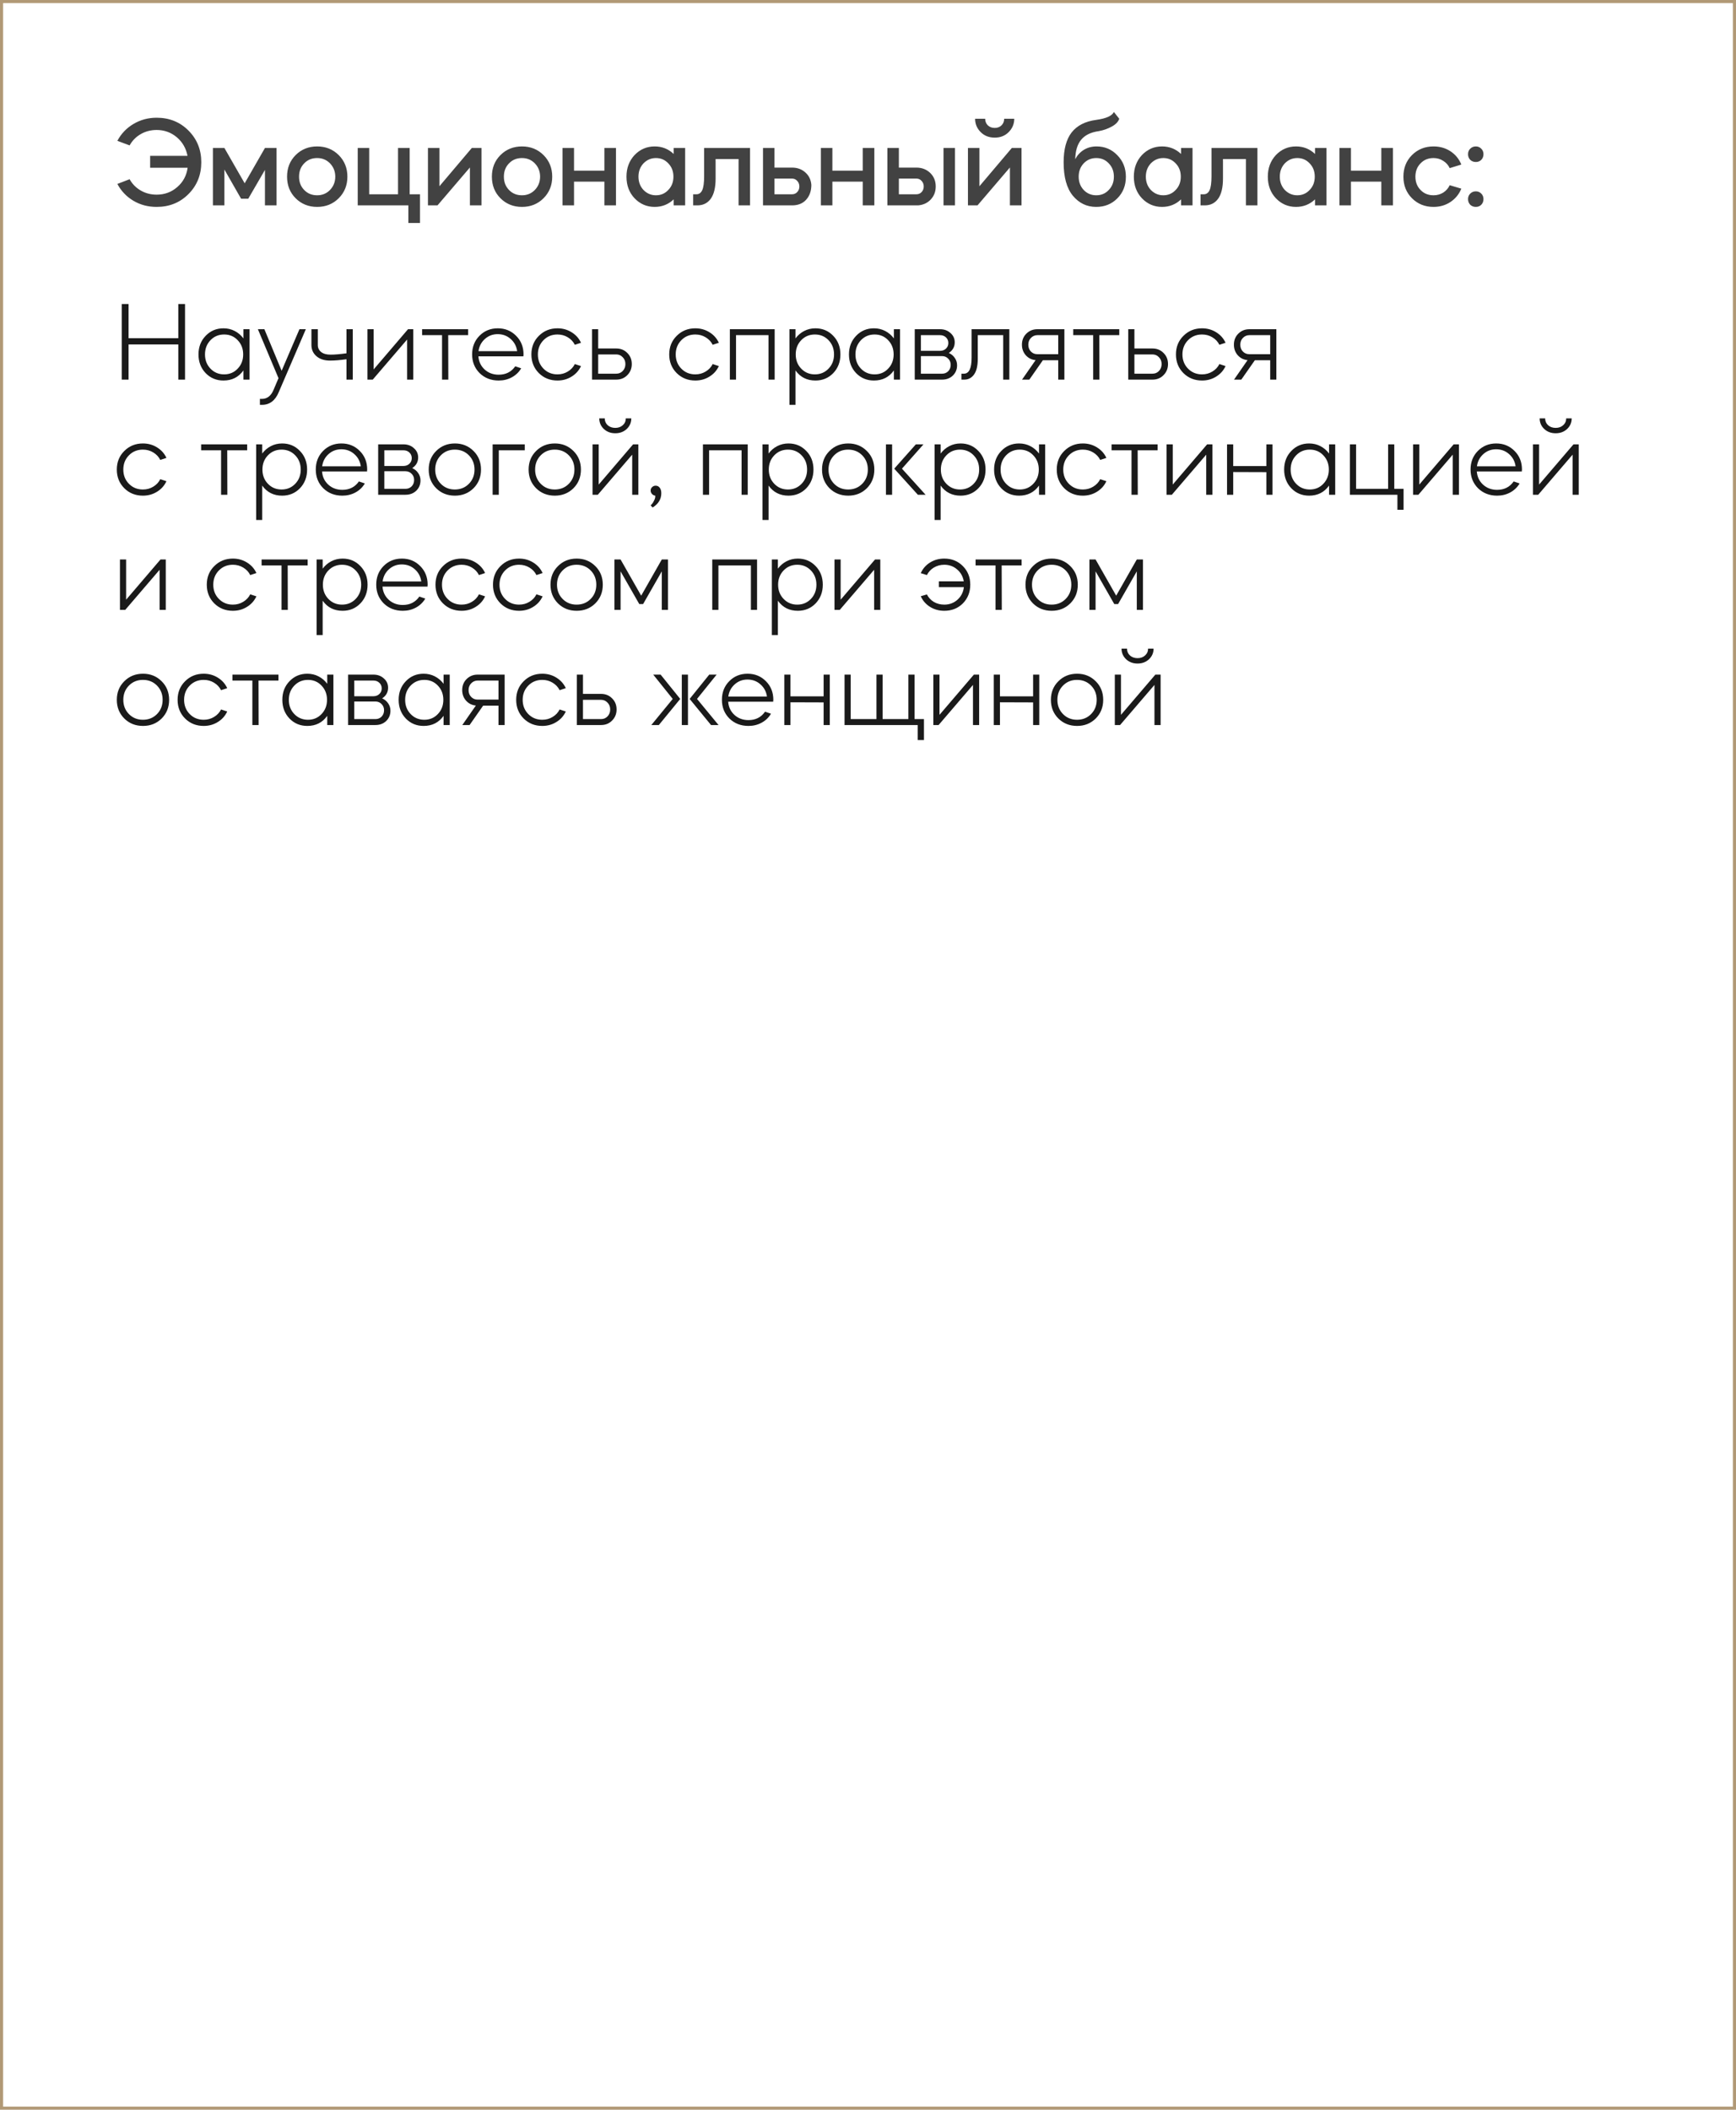 <?xml version="1.0" encoding="UTF-8"?> <svg xmlns="http://www.w3.org/2000/svg" width="558" height="678" viewBox="0 0 558 678" fill="none"><rect x="0.5" y="0.5" width="557" height="677" stroke="#B19976"></rect><path d="M37.722 59.112L41.658 57.595C42.533 59.153 43.735 60.369 45.266 61.244C46.797 62.119 48.491 62.556 50.35 62.556C52.892 62.556 55.092 61.75 56.951 60.137C58.837 58.524 59.958 56.447 60.313 53.905H48.259V50.092H60.272C59.807 47.659 58.659 45.664 56.828 44.106C54.969 42.548 52.81 41.769 50.35 41.769C48.491 41.769 46.797 42.206 45.266 43.081C43.735 43.956 42.533 45.172 41.658 46.73L37.722 45.254C38.952 42.958 40.674 41.154 42.888 39.842C45.129 38.503 47.617 37.833 50.35 37.833C54.423 37.833 57.826 39.2 60.559 41.933C63.32 44.694 64.7 48.097 64.7 52.142C64.7 56.215 63.32 59.631 60.559 62.392C57.826 65.125 54.423 66.492 50.35 66.492C47.589 66.492 45.102 65.836 42.888 64.524C40.674 63.212 38.952 61.408 37.722 59.112ZM72.126 54.479V66H68.436V47.55H72.126L78.645 58.907L85.164 47.55H88.895V66H85.164V54.602L79.793 63.868H77.497L72.126 54.479ZM95.017 63.704C93.186 61.873 92.27 59.563 92.27 56.775C92.27 53.987 93.186 51.677 95.017 49.846C96.876 47.987 99.186 47.058 101.946 47.058C104.707 47.058 107.017 47.987 108.875 49.846C110.734 51.705 111.663 54.014 111.663 56.775C111.663 59.536 110.734 61.845 108.875 63.704C107.017 65.563 104.707 66.492 101.946 66.492C99.186 66.492 96.876 65.563 95.017 63.704ZM97.764 52.511C96.671 53.632 96.124 55.053 96.124 56.775C96.124 58.497 96.671 59.918 97.764 61.039C98.858 62.187 100.252 62.761 101.946 62.761C103.586 62.761 104.967 62.187 106.087 61.039C107.208 59.864 107.768 58.442 107.768 56.775C107.768 55.108 107.208 53.686 106.087 52.511C104.967 51.363 103.586 50.789 101.946 50.789C100.252 50.789 98.858 51.363 97.764 52.511ZM114.982 66V47.55H118.672V62.433H127.938V47.55H131.669V62.433H134.99V71.658H131.259V66H114.982ZM151.043 53.823L140.629 66H137.554V47.55H141.244V59.85L151.658 47.55H154.774V66H151.043V53.823ZM160.853 63.704C159.021 61.873 158.106 59.563 158.106 56.775C158.106 53.987 159.021 51.677 160.853 49.846C162.711 47.987 165.021 47.058 167.782 47.058C170.542 47.058 172.852 47.987 174.711 49.846C176.569 51.705 177.499 54.014 177.499 56.775C177.499 59.536 176.569 61.845 174.711 63.704C172.852 65.563 170.542 66.492 167.782 66.492C165.021 66.492 162.711 65.563 160.853 63.704ZM163.6 52.511C162.506 53.632 161.96 55.053 161.96 56.775C161.96 58.497 162.506 59.918 163.6 61.039C164.693 62.187 166.087 62.761 167.782 62.761C169.422 62.761 170.802 62.187 171.923 61.039C173.043 59.864 173.604 58.442 173.604 56.775C173.604 55.108 173.043 53.686 171.923 52.511C170.802 51.363 169.422 50.789 167.782 50.789C166.087 50.789 164.693 51.363 163.6 52.511ZM184.507 58.374V66H180.817V47.55H184.507V54.848H194.265V47.55H197.996V66H194.265V58.374H184.507ZM210.43 47.058C212.808 47.058 214.844 47.864 216.539 49.477V47.55H220.229V66H216.539V64.073C214.844 65.686 212.808 66.492 210.43 66.492C207.888 66.492 205.728 65.563 203.952 63.704C202.23 61.873 201.369 59.563 201.369 56.775C201.369 54.014 202.23 51.705 203.952 49.846C205.728 47.987 207.888 47.058 210.43 47.058ZM214.817 52.511C213.751 51.363 212.425 50.789 210.84 50.789C209.282 50.789 207.942 51.363 206.822 52.511C205.756 53.659 205.223 55.08 205.223 56.775C205.223 58.47 205.756 59.891 206.822 61.039C207.942 62.187 209.282 62.761 210.84 62.761C212.425 62.761 213.751 62.187 214.817 61.039C215.91 59.918 216.457 58.497 216.457 56.775C216.457 55.053 215.91 53.632 214.817 52.511ZM224.155 66H222.802V62.433H223.868C224.688 62.433 225.303 61.996 225.713 61.121C226.123 60.246 226.328 58.743 226.328 56.611V47.55H241.088V66H237.398V51.117H230.018V57.39C230.018 60.26 229.498 62.419 228.46 63.868C227.421 65.289 225.986 66 224.155 66ZM254.6 66H245.252V47.55H248.942V53.864H254.6C256.294 53.864 257.716 54.383 258.864 55.422C260.012 56.433 260.654 57.759 260.791 59.399C260.791 61.367 260.23 62.966 259.11 64.196C258.016 65.399 256.513 66 254.6 66ZM248.942 57.39V62.433H254.6C255.256 62.433 255.802 62.201 256.24 61.736C256.704 61.244 256.937 60.643 256.937 59.932C256.937 59.221 256.704 58.62 256.24 58.128C255.802 57.636 255.256 57.39 254.6 57.39H248.942ZM267.55 58.374V66H263.86V47.55H267.55V54.848H277.308V47.55H281.039V66H277.308V58.374H267.55ZM294.579 66H285.231V47.55H288.921V53.864H294.579C296.329 53.864 297.805 54.438 299.007 55.586C300.183 56.734 300.77 58.183 300.77 59.932C300.77 61.572 300.237 62.966 299.171 64.114C298.105 65.235 296.752 65.863 295.112 66H294.579ZM306.961 66H303.271V47.55H306.961V66ZM294.579 57.39H288.921V62.433H294.579C295.235 62.433 295.782 62.201 296.219 61.736C296.684 61.244 296.916 60.643 296.916 59.932C296.916 59.221 296.684 58.62 296.219 58.128C295.782 57.636 295.235 57.39 294.579 57.39ZM311.127 66V47.55H314.817V59.85L325.231 47.55H328.347V66H324.616V53.823L314.202 66H311.127ZM313.423 38.161H316.662C316.662 39.008 316.949 39.719 317.523 40.293C318.124 40.84 318.862 41.113 319.737 41.113C320.612 41.113 321.336 40.84 321.91 40.293C322.484 39.719 322.771 39.008 322.771 38.161H326.01C326.01 39.828 325.409 41.263 324.206 42.466C323.031 43.641 321.541 44.229 319.737 44.229C317.906 44.229 316.402 43.641 315.227 42.466C314.024 41.263 313.423 39.828 313.423 38.161ZM341.881 52.183C341.881 47.974 342.742 44.762 344.464 42.548C346.214 40.334 348.838 38.995 352.336 38.53C355.534 38.093 357.434 37.245 358.035 35.988L359.757 38.161C359.457 39.118 358.664 39.951 357.379 40.662C356.095 41.373 354.701 41.865 353.197 42.138C350.628 42.493 348.728 43.423 347.498 44.926C346.296 46.402 345.667 48.479 345.612 51.158C346.268 49.901 347.184 48.903 348.359 48.165C349.562 47.427 350.929 47.058 352.459 47.058C355.111 47.058 357.338 48.001 359.142 49.887C360.974 51.746 361.889 54.055 361.889 56.816C361.889 59.604 360.974 61.914 359.142 63.745C357.338 65.576 355.07 66.492 352.336 66.492C349.33 66.492 346.829 65.289 344.833 62.884C342.865 60.479 341.881 56.912 341.881 52.183ZM348.318 52.511C347.252 53.659 346.719 55.08 346.719 56.775C346.719 58.47 347.252 59.891 348.318 61.039C349.412 62.187 350.765 62.761 352.377 62.761C353.99 62.761 355.329 62.187 356.395 61.039C357.489 59.918 358.035 58.497 358.035 56.775C358.035 55.053 357.489 53.632 356.395 52.511C355.329 51.363 353.99 50.789 352.377 50.789C350.765 50.789 349.412 51.363 348.318 52.511ZM373.512 47.058C375.89 47.058 377.926 47.864 379.621 49.477V47.55H383.311V66H379.621V64.073C377.926 65.686 375.89 66.492 373.512 66.492C370.97 66.492 368.811 65.563 367.034 63.704C365.312 61.873 364.451 59.563 364.451 56.775C364.451 54.014 365.312 51.705 367.034 49.846C368.811 47.987 370.97 47.058 373.512 47.058ZM377.899 52.511C376.833 51.363 375.507 50.789 373.922 50.789C372.364 50.789 371.025 51.363 369.904 52.511C368.838 53.659 368.305 55.08 368.305 56.775C368.305 58.47 368.838 59.891 369.904 61.039C371.025 62.187 372.364 62.761 373.922 62.761C375.507 62.761 376.833 62.187 377.899 61.039C378.992 59.918 379.539 58.497 379.539 56.775C379.539 55.053 378.992 53.632 377.899 52.511ZM387.237 66H385.884V62.433H386.95C387.77 62.433 388.385 61.996 388.795 61.121C389.205 60.246 389.41 58.743 389.41 56.611V47.55H404.17V66H400.48V51.117H393.1V57.39C393.1 60.26 392.581 62.419 391.542 63.868C390.503 65.289 389.068 66 387.237 66ZM416.575 47.058C418.953 47.058 420.989 47.864 422.684 49.477V47.55H426.374V66H422.684V64.073C420.989 65.686 418.953 66.492 416.575 66.492C414.033 66.492 411.873 65.563 410.097 63.704C408.375 61.873 407.514 59.563 407.514 56.775C407.514 54.014 408.375 51.705 410.097 49.846C411.873 47.987 414.033 47.058 416.575 47.058ZM420.962 52.511C419.896 51.363 418.57 50.789 416.985 50.789C415.427 50.789 414.087 51.363 412.967 52.511C411.901 53.659 411.368 55.08 411.368 56.775C411.368 58.47 411.901 59.891 412.967 61.039C414.087 62.187 415.427 62.761 416.985 62.761C418.57 62.761 419.896 62.187 420.962 61.039C422.055 59.918 422.602 58.497 422.602 56.775C422.602 55.053 422.055 53.632 420.962 52.511ZM434.236 58.374V66H430.546V47.55H434.236V54.848H443.994V47.55H447.725V66H443.994V58.374H434.236ZM469.711 52.88L465.98 54.028C465.515 53.044 464.818 52.265 463.889 51.691C462.96 51.09 461.921 50.789 460.773 50.789C459.078 50.789 457.684 51.363 456.591 52.511C455.498 53.632 454.951 55.053 454.951 56.775C454.951 58.497 455.498 59.918 456.591 61.039C457.684 62.187 459.078 62.761 460.773 62.761C461.921 62.761 462.96 62.474 463.889 61.9C464.818 61.299 465.515 60.506 465.98 59.522L469.711 60.629C468.973 62.433 467.798 63.868 466.185 64.934C464.6 65.973 462.796 66.492 460.773 66.492C458.012 66.492 455.703 65.563 453.844 63.704C452.013 61.873 451.097 59.563 451.097 56.775C451.097 53.987 452.013 51.677 453.844 49.846C455.703 47.987 458.012 47.058 460.773 47.058C462.823 47.058 464.641 47.577 466.226 48.616C467.811 49.655 468.973 51.076 469.711 52.88ZM472.566 65.795C472.101 65.303 471.869 64.702 471.869 63.991C471.869 63.28 472.101 62.693 472.566 62.228C473.058 61.736 473.659 61.49 474.37 61.49C475.08 61.49 475.668 61.736 476.133 62.228C476.597 62.693 476.83 63.28 476.83 63.991C476.83 64.702 476.597 65.303 476.133 65.795C475.668 66.26 475.08 66.492 474.37 66.492C473.659 66.492 473.058 66.26 472.566 65.795ZM472.566 51.363C472.101 50.871 471.869 50.27 471.869 49.559C471.869 48.848 472.101 48.261 472.566 47.796C473.058 47.304 473.659 47.058 474.37 47.058C475.08 47.058 475.668 47.304 476.133 47.796C476.597 48.261 476.83 48.848 476.83 49.559C476.83 50.27 476.597 50.871 476.133 51.363C475.668 51.828 475.08 52.06 474.37 52.06C473.659 52.06 473.058 51.828 472.566 51.363Z" fill="#424242"></path><path d="M39.132 122V97.7H41.328V108.68H57.312V97.7H59.472V122H57.312V110.696H41.328V122H39.132ZM66.105 119.912C64.569 118.304 63.801 116.3 63.801 113.9C63.801 111.5 64.569 109.508 66.105 107.924C67.641 106.316 69.549 105.512 71.829 105.512C73.149 105.512 74.361 105.8 75.465 106.376C76.569 106.952 77.493 107.744 78.237 108.752V105.8H80.217V122H78.237V119.048C76.701 121.208 74.565 122.288 71.829 122.288C69.549 122.288 67.641 121.496 66.105 119.912ZM76.401 109.328C75.249 108.104 73.797 107.492 72.045 107.492C70.293 107.492 68.829 108.104 67.653 109.328C66.477 110.552 65.889 112.076 65.889 113.9C65.889 115.724 66.477 117.248 67.653 118.472C68.829 119.696 70.293 120.308 72.045 120.308C73.797 120.308 75.249 119.696 76.401 118.472C77.577 117.248 78.165 115.724 78.165 113.9C78.165 112.076 77.577 110.552 76.401 109.328ZM89.517 121.532L82.893 105.8H84.981L90.525 119.156L96.249 105.8H98.301L89.625 125.96C88.497 128.72 86.685 130.1 84.189 130.1H83.541V128.192H84.189C85.869 128.192 87.117 127.22 87.933 125.276L89.517 121.532ZM100.103 110.876V105.8H102.155V110.876C102.155 111.788 102.503 112.532 103.199 113.108C103.919 113.684 104.927 113.972 106.223 113.972C107.591 113.972 109.307 113.828 111.371 113.54V105.8H113.387V122H111.371V115.448C109.307 115.736 107.543 115.88 106.079 115.88C104.255 115.88 102.803 115.412 101.723 114.476C100.643 113.54 100.103 112.34 100.103 110.876ZM130.86 109.112L119.808 122H118.116V105.8H120.096V118.724L131.148 105.8H132.84V122H130.86V109.112ZM135.677 105.8H150.473V107.708H144.065L144.101 122H142.085V107.708H135.677V105.8ZM154.168 119.912C152.56 118.304 151.756 116.3 151.756 113.9C151.756 111.5 152.536 109.508 154.096 107.924C155.68 106.316 157.648 105.512 160 105.512C162.352 105.512 164.32 106.316 165.904 107.924C167.488 109.508 168.28 111.5 168.28 113.9C168.28 113.972 168.268 114.08 168.244 114.224C168.244 114.344 168.244 114.44 168.244 114.512H153.772C153.892 116.216 154.564 117.632 155.788 118.76C157.012 119.864 158.512 120.416 160.288 120.416C162.592 120.416 164.368 119.516 165.616 117.716L167.524 118.364C166.804 119.588 165.808 120.548 164.536 121.244C163.264 121.94 161.848 122.288 160.288 122.288C157.84 122.288 155.8 121.496 154.168 119.912ZM153.808 112.856H166.228C166.012 111.272 165.316 109.964 164.14 108.932C162.988 107.9 161.596 107.384 159.964 107.384C158.38 107.384 157.012 107.9 155.86 108.932C154.708 109.964 154.024 111.272 153.808 112.856ZM179.189 122.288C176.813 122.288 174.821 121.496 173.213 119.912C171.605 118.304 170.801 116.3 170.801 113.9C170.801 111.5 171.605 109.508 173.213 107.924C174.821 106.316 176.813 105.512 179.189 105.512C180.869 105.512 182.381 105.932 183.725 106.772C185.093 107.612 186.101 108.74 186.749 110.156L184.769 110.804C184.265 109.796 183.509 108.992 182.501 108.392C181.517 107.792 180.413 107.492 179.189 107.492C177.389 107.492 175.889 108.104 174.689 109.328C173.489 110.552 172.889 112.076 172.889 113.9C172.889 115.724 173.489 117.248 174.689 118.472C175.889 119.696 177.389 120.308 179.189 120.308C180.413 120.308 181.517 120.008 182.501 119.408C183.509 118.808 184.265 118.004 184.769 116.996L186.749 117.644C186.101 119.06 185.093 120.188 183.725 121.028C182.381 121.868 180.869 122.288 179.189 122.288ZM190.293 122V105.8H192.273V111.992H198.069C199.509 111.992 200.697 112.472 201.633 113.432C202.593 114.368 203.073 115.556 203.073 116.996C203.073 118.412 202.593 119.6 201.633 120.56C200.697 121.52 199.509 122 198.069 122H190.293ZM192.273 120.092H198.069C198.909 120.092 199.605 119.804 200.157 119.228C200.733 118.628 201.021 117.884 201.021 116.996C201.021 116.108 200.733 115.376 200.157 114.8C199.605 114.2 198.909 113.9 198.069 113.9H192.273V120.092ZM223.496 122.288C221.12 122.288 219.128 121.496 217.52 119.912C215.912 118.304 215.108 116.3 215.108 113.9C215.108 111.5 215.912 109.508 217.52 107.924C219.128 106.316 221.12 105.512 223.496 105.512C225.176 105.512 226.688 105.932 228.032 106.772C229.4 107.612 230.408 108.74 231.056 110.156L229.076 110.804C228.572 109.796 227.816 108.992 226.808 108.392C225.824 107.792 224.72 107.492 223.496 107.492C221.696 107.492 220.196 108.104 218.996 109.328C217.796 110.552 217.196 112.076 217.196 113.9C217.196 115.724 217.796 117.248 218.996 118.472C220.196 119.696 221.696 120.308 223.496 120.308C224.72 120.308 225.824 120.008 226.808 119.408C227.816 118.808 228.572 118.004 229.076 116.996L231.056 117.644C230.408 119.06 229.4 120.188 228.032 121.028C226.688 121.868 225.176 122.288 223.496 122.288ZM234.6 122V105.8H249V122H247.02V107.708H236.58V122H234.6ZM253.752 130.1V105.8H255.696V108.752C256.44 107.744 257.364 106.952 258.468 106.376C259.572 105.8 260.784 105.512 262.104 105.512C264.384 105.512 266.292 106.316 267.828 107.924C269.364 109.508 270.132 111.5 270.132 113.9C270.132 116.3 269.364 118.304 267.828 119.912C266.292 121.496 264.384 122.288 262.104 122.288C259.368 122.288 257.232 121.208 255.696 119.048V130.1H253.752ZM266.316 109.328C265.14 108.104 263.676 107.492 261.924 107.492C260.172 107.492 258.708 108.104 257.532 109.328C256.356 110.552 255.768 112.076 255.768 113.9C255.768 115.724 256.356 117.248 257.532 118.472C258.708 119.696 260.172 120.308 261.924 120.308C263.676 120.308 265.14 119.696 266.316 118.472C267.492 117.248 268.08 115.724 268.08 113.9C268.08 112.076 267.492 110.552 266.316 109.328ZM275.184 119.912C273.648 118.304 272.88 116.3 272.88 113.9C272.88 111.5 273.648 109.508 275.184 107.924C276.72 106.316 278.628 105.512 280.908 105.512C282.228 105.512 283.44 105.8 284.544 106.376C285.648 106.952 286.572 107.744 287.316 108.752V105.8H289.296V122H287.316V119.048C285.78 121.208 283.644 122.288 280.908 122.288C278.628 122.288 276.72 121.496 275.184 119.912ZM285.48 109.328C284.328 108.104 282.876 107.492 281.124 107.492C279.372 107.492 277.908 108.104 276.732 109.328C275.556 110.552 274.968 112.076 274.968 113.9C274.968 115.724 275.556 117.248 276.732 118.472C277.908 119.696 279.372 120.308 281.124 120.308C282.876 120.308 284.328 119.696 285.48 118.472C286.656 117.248 287.244 115.724 287.244 113.9C287.244 112.076 286.656 110.552 285.48 109.328ZM294.024 105.8H302.16C303.504 105.8 304.62 106.208 305.508 107.024C306.42 107.816 306.876 108.812 306.876 110.012C306.876 111.452 306.24 112.592 304.968 113.432C305.784 113.792 306.432 114.332 306.912 115.052C307.392 115.748 307.632 116.528 307.632 117.392C307.632 118.712 307.176 119.816 306.264 120.704C305.352 121.568 304.2 122 302.808 122H294.024V105.8ZM302.808 114.44H296.004V120.092H302.808C303.6 120.092 304.26 119.828 304.788 119.3C305.316 118.748 305.58 118.064 305.58 117.248C305.58 116.456 305.316 115.796 304.788 115.268C304.26 114.716 303.6 114.44 302.808 114.44ZM296.004 112.748H302.16C302.928 112.748 303.564 112.508 304.068 112.028C304.572 111.548 304.824 110.948 304.824 110.228C304.824 109.508 304.572 108.908 304.068 108.428C303.564 107.948 302.928 107.708 302.16 107.708H296.004V112.748ZM309.023 122V120.092H309.815C311.471 120.092 312.299 118.388 312.299 114.98V105.8H324.431V122H322.451V107.708H314.279V115.34C314.279 117.572 313.883 119.24 313.091 120.344C312.299 121.448 311.255 122 309.959 122H309.023ZM328.478 110.768C328.478 109.352 328.946 108.176 329.882 107.24C330.842 106.28 332.03 105.8 333.446 105.8H342.122V122H340.142V115.772H335.21L330.854 122H328.514L332.87 115.736C331.598 115.616 330.542 115.088 329.702 114.152C328.886 113.216 328.478 112.088 328.478 110.768ZM333.446 107.708C332.63 107.708 331.934 108.008 331.358 108.608C330.806 109.184 330.53 109.904 330.53 110.768C330.53 111.656 330.806 112.388 331.358 112.964C331.91 113.54 332.606 113.828 333.446 113.828H340.142V107.708H333.446ZM344.966 105.8H359.762V107.708H353.354L353.39 122H351.374V107.708H344.966V105.8ZM362.65 122V105.8H364.63V111.992H370.426C371.866 111.992 373.054 112.472 373.99 113.432C374.95 114.368 375.43 115.556 375.43 116.996C375.43 118.412 374.95 119.6 373.99 120.56C373.054 121.52 371.866 122 370.426 122H362.65ZM364.63 120.092H370.426C371.266 120.092 371.962 119.804 372.514 119.228C373.09 118.628 373.378 117.884 373.378 116.996C373.378 116.108 373.09 115.376 372.514 114.8C371.962 114.2 371.266 113.9 370.426 113.9H364.63V120.092ZM386.369 122.288C383.993 122.288 382.001 121.496 380.393 119.912C378.785 118.304 377.981 116.3 377.981 113.9C377.981 111.5 378.785 109.508 380.393 107.924C382.001 106.316 383.993 105.512 386.369 105.512C388.049 105.512 389.561 105.932 390.905 106.772C392.273 107.612 393.281 108.74 393.929 110.156L391.949 110.804C391.445 109.796 390.689 108.992 389.681 108.392C388.697 107.792 387.593 107.492 386.369 107.492C384.569 107.492 383.069 108.104 381.869 109.328C380.669 110.552 380.069 112.076 380.069 113.9C380.069 115.724 380.669 117.248 381.869 118.472C383.069 119.696 384.569 120.308 386.369 120.308C387.593 120.308 388.697 120.008 389.681 119.408C390.689 118.808 391.445 118.004 391.949 116.996L393.929 117.644C393.281 119.06 392.273 120.188 390.905 121.028C389.561 121.868 388.049 122.288 386.369 122.288ZM396.613 110.768C396.613 109.352 397.081 108.176 398.017 107.24C398.977 106.28 400.165 105.8 401.581 105.8H410.257V122H408.277V115.772H403.345L398.989 122H396.649L401.005 115.736C399.733 115.616 398.677 115.088 397.837 114.152C397.021 113.216 396.613 112.088 396.613 110.768ZM401.581 107.708C400.765 107.708 400.069 108.008 399.493 108.608C398.941 109.184 398.665 109.904 398.665 110.768C398.665 111.656 398.941 112.388 399.493 112.964C400.045 113.54 400.741 113.828 401.581 113.828H408.277V107.708H401.581ZM45.936 159.288C43.56 159.288 41.568 158.496 39.96 156.912C38.352 155.304 37.548 153.3 37.548 150.9C37.548 148.5 38.352 146.508 39.96 144.924C41.568 143.316 43.56 142.512 45.936 142.512C47.616 142.512 49.128 142.932 50.472 143.772C51.84 144.612 52.848 145.74 53.496 147.156L51.516 147.804C51.012 146.796 50.256 145.992 49.248 145.392C48.264 144.792 47.16 144.492 45.936 144.492C44.136 144.492 42.636 145.104 41.436 146.328C40.236 147.552 39.636 149.076 39.636 150.9C39.636 152.724 40.236 154.248 41.436 155.472C42.636 156.696 44.136 157.308 45.936 157.308C47.16 157.308 48.264 157.008 49.248 156.408C50.256 155.808 51.012 155.004 51.516 153.996L53.496 154.644C52.848 156.06 51.84 157.188 50.472 158.028C49.128 158.868 47.616 159.288 45.936 159.288ZM64.651 142.8H79.448V144.708H73.04L73.076 159H71.059V144.708H64.651V142.8ZM82.335 167.1V142.8H84.279V145.752C85.023 144.744 85.947 143.952 87.051 143.376C88.155 142.8 89.367 142.512 90.687 142.512C92.967 142.512 94.875 143.316 96.411 144.924C97.947 146.508 98.715 148.5 98.715 150.9C98.715 153.3 97.947 155.304 96.411 156.912C94.875 158.496 92.967 159.288 90.687 159.288C87.951 159.288 85.815 158.208 84.279 156.048V167.1H82.335ZM94.899 146.328C93.723 145.104 92.259 144.492 90.507 144.492C88.755 144.492 87.291 145.104 86.115 146.328C84.939 147.552 84.351 149.076 84.351 150.9C84.351 152.724 84.939 154.248 86.115 155.472C87.291 156.696 88.755 157.308 90.507 157.308C92.259 157.308 93.723 156.696 94.899 155.472C96.075 154.248 96.663 152.724 96.663 150.9C96.663 149.076 96.075 147.552 94.899 146.328ZM103.911 156.912C102.303 155.304 101.499 153.3 101.499 150.9C101.499 148.5 102.279 146.508 103.839 144.924C105.423 143.316 107.391 142.512 109.743 142.512C112.095 142.512 114.063 143.316 115.647 144.924C117.231 146.508 118.023 148.5 118.023 150.9C118.023 150.972 118.011 151.08 117.987 151.224C117.987 151.344 117.987 151.44 117.987 151.512H103.515C103.635 153.216 104.307 154.632 105.531 155.76C106.755 156.864 108.255 157.416 110.031 157.416C112.335 157.416 114.111 156.516 115.359 154.716L117.267 155.364C116.547 156.588 115.551 157.548 114.279 158.244C113.007 158.94 111.591 159.288 110.031 159.288C107.583 159.288 105.543 158.496 103.911 156.912ZM103.551 149.856H115.971C115.755 148.272 115.059 146.964 113.883 145.932C112.731 144.9 111.339 144.384 109.707 144.384C108.123 144.384 106.755 144.9 105.603 145.932C104.451 146.964 103.767 148.272 103.551 149.856ZM121.553 142.8H129.689C131.033 142.8 132.149 143.208 133.037 144.024C133.949 144.816 134.405 145.812 134.405 147.012C134.405 148.452 133.769 149.592 132.497 150.432C133.313 150.792 133.961 151.332 134.441 152.052C134.921 152.748 135.161 153.528 135.161 154.392C135.161 155.712 134.705 156.816 133.793 157.704C132.881 158.568 131.729 159 130.337 159H121.553V142.8ZM130.337 151.44H123.533V157.092H130.337C131.129 157.092 131.789 156.828 132.317 156.3C132.845 155.748 133.109 155.064 133.109 154.248C133.109 153.456 132.845 152.796 132.317 152.268C131.789 151.716 131.129 151.44 130.337 151.44ZM123.533 149.748H129.689C130.457 149.748 131.093 149.508 131.597 149.028C132.101 148.548 132.353 147.948 132.353 147.228C132.353 146.508 132.101 145.908 131.597 145.428C131.093 144.948 130.457 144.708 129.689 144.708H123.533V149.748ZM146.222 142.512C148.598 142.512 150.59 143.316 152.198 144.924C153.806 146.508 154.61 148.5 154.61 150.9C154.61 153.3 153.806 155.304 152.198 156.912C150.59 158.496 148.598 159.288 146.222 159.288C143.822 159.288 141.818 158.496 140.21 156.912C138.602 155.304 137.798 153.3 137.798 150.9C137.798 148.5 138.602 146.508 140.21 144.924C141.818 143.316 143.822 142.512 146.222 142.512ZM141.686 146.328C140.486 147.552 139.886 149.076 139.886 150.9C139.886 152.724 140.486 154.248 141.686 155.472C142.886 156.696 144.386 157.308 146.186 157.308C148.01 157.308 149.522 156.696 150.722 155.472C151.922 154.248 152.522 152.724 152.522 150.9C152.522 149.076 151.922 147.552 150.722 146.328C149.522 145.104 148.01 144.492 146.186 144.492C144.386 144.492 142.886 145.104 141.686 146.328ZM160.325 159H158.345V142.8H168.677V144.708H160.325V159ZM178.338 142.512C180.714 142.512 182.706 143.316 184.314 144.924C185.922 146.508 186.726 148.5 186.726 150.9C186.726 153.3 185.922 155.304 184.314 156.912C182.706 158.496 180.714 159.288 178.338 159.288C175.938 159.288 173.934 158.496 172.326 156.912C170.718 155.304 169.914 153.3 169.914 150.9C169.914 148.5 170.718 146.508 172.326 144.924C173.934 143.316 175.938 142.512 178.338 142.512ZM173.802 146.328C172.602 147.552 172.002 149.076 172.002 150.9C172.002 152.724 172.602 154.248 173.802 155.472C175.002 156.696 176.502 157.308 178.302 157.308C180.126 157.308 181.638 156.696 182.838 155.472C184.038 154.248 184.638 152.724 184.638 150.9C184.638 149.076 184.038 147.552 182.838 146.328C181.638 145.104 180.126 144.492 178.302 144.492C176.502 144.492 175.002 145.104 173.802 146.328ZM203.205 146.112L192.153 159H190.461V142.8H192.441V155.724L203.493 142.8H205.185V159H203.205V146.112ZM192.621 134.448H194.385C194.385 135.336 194.697 136.068 195.321 136.644C195.969 137.22 196.785 137.508 197.769 137.508C198.753 137.508 199.557 137.22 200.181 136.644C200.829 136.068 201.153 135.336 201.153 134.448H202.917C202.917 135.792 202.425 136.932 201.441 137.868C200.457 138.78 199.233 139.236 197.769 139.236C196.305 139.236 195.081 138.78 194.097 137.868C193.113 136.932 192.621 135.792 192.621 134.448ZM209.785 163.104L209.137 162.42C209.257 162.3 209.401 162.144 209.569 161.952C209.761 161.76 209.989 161.388 210.253 160.836C210.541 160.284 210.661 159.768 210.613 159.288C210.205 159.24 209.857 159.06 209.569 158.748C209.281 158.436 209.137 158.064 209.137 157.632C209.137 157.2 209.293 156.84 209.605 156.552C209.917 156.24 210.301 156.084 210.757 156.084C211.285 156.084 211.717 156.3 212.053 156.732C212.389 157.164 212.557 157.752 212.557 158.496C212.557 160.392 211.645 161.916 209.821 163.068L209.785 163.104ZM225.943 159V142.8H240.343V159H238.363V144.708H227.923V159H225.943ZM245.095 167.1V142.8H247.039V145.752C247.783 144.744 248.707 143.952 249.811 143.376C250.915 142.8 252.127 142.512 253.447 142.512C255.727 142.512 257.635 143.316 259.171 144.924C260.707 146.508 261.475 148.5 261.475 150.9C261.475 153.3 260.707 155.304 259.171 156.912C257.635 158.496 255.727 159.288 253.447 159.288C250.711 159.288 248.575 158.208 247.039 156.048V167.1H245.095ZM257.659 146.328C256.483 145.104 255.019 144.492 253.267 144.492C251.515 144.492 250.051 145.104 248.875 146.328C247.699 147.552 247.111 149.076 247.111 150.9C247.111 152.724 247.699 154.248 248.875 155.472C250.051 156.696 251.515 157.308 253.267 157.308C255.019 157.308 256.483 156.696 257.659 155.472C258.835 154.248 259.423 152.724 259.423 150.9C259.423 149.076 258.835 147.552 257.659 146.328ZM272.647 142.512C275.023 142.512 277.015 143.316 278.623 144.924C280.231 146.508 281.035 148.5 281.035 150.9C281.035 153.3 280.231 155.304 278.623 156.912C277.015 158.496 275.023 159.288 272.647 159.288C270.247 159.288 268.243 158.496 266.635 156.912C265.027 155.304 264.223 153.3 264.223 150.9C264.223 148.5 265.027 146.508 266.635 144.924C268.243 143.316 270.247 142.512 272.647 142.512ZM268.111 146.328C266.911 147.552 266.311 149.076 266.311 150.9C266.311 152.724 266.911 154.248 268.111 155.472C269.311 156.696 270.811 157.308 272.611 157.308C274.435 157.308 275.947 156.696 277.147 155.472C278.347 154.248 278.947 152.724 278.947 150.9C278.947 149.076 278.347 147.552 277.147 146.328C275.947 145.104 274.435 144.492 272.611 144.492C270.811 144.492 269.311 145.104 268.111 146.328ZM295.029 159L287.433 150.612L294.381 142.8H296.829L289.917 150.612L297.513 159H295.029ZM286.749 159H284.769V142.8H286.749V159ZM300.405 167.1V142.8H302.349V145.752C303.093 144.744 304.017 143.952 305.121 143.376C306.225 142.8 307.437 142.512 308.757 142.512C311.037 142.512 312.945 143.316 314.481 144.924C316.017 146.508 316.785 148.5 316.785 150.9C316.785 153.3 316.017 155.304 314.481 156.912C312.945 158.496 311.037 159.288 308.757 159.288C306.021 159.288 303.885 158.208 302.349 156.048V167.1H300.405ZM312.969 146.328C311.793 145.104 310.329 144.492 308.577 144.492C306.825 144.492 305.361 145.104 304.185 146.328C303.009 147.552 302.421 149.076 302.421 150.9C302.421 152.724 303.009 154.248 304.185 155.472C305.361 156.696 306.825 157.308 308.577 157.308C310.329 157.308 311.793 156.696 312.969 155.472C314.145 154.248 314.733 152.724 314.733 150.9C314.733 149.076 314.145 147.552 312.969 146.328ZM321.837 156.912C320.301 155.304 319.533 153.3 319.533 150.9C319.533 148.5 320.301 146.508 321.837 144.924C323.373 143.316 325.281 142.512 327.561 142.512C328.881 142.512 330.093 142.8 331.197 143.376C332.301 143.952 333.225 144.744 333.969 145.752V142.8H335.949V159H333.969V156.048C332.433 158.208 330.297 159.288 327.561 159.288C325.281 159.288 323.373 158.496 321.837 156.912ZM332.133 146.328C330.981 145.104 329.529 144.492 327.777 144.492C326.025 144.492 324.561 145.104 323.385 146.328C322.209 147.552 321.621 149.076 321.621 150.9C321.621 152.724 322.209 154.248 323.385 155.472C324.561 156.696 326.025 157.308 327.777 157.308C329.529 157.308 330.981 156.696 332.133 155.472C333.309 154.248 333.897 152.724 333.897 150.9C333.897 149.076 333.309 147.552 332.133 146.328ZM348.058 159.288C345.682 159.288 343.69 158.496 342.082 156.912C340.474 155.304 339.67 153.3 339.67 150.9C339.67 148.5 340.474 146.508 342.082 144.924C343.69 143.316 345.682 142.512 348.058 142.512C349.738 142.512 351.25 142.932 352.594 143.772C353.962 144.612 354.97 145.74 355.618 147.156L353.638 147.804C353.134 146.796 352.378 145.992 351.37 145.392C350.386 144.792 349.282 144.492 348.058 144.492C346.258 144.492 344.758 145.104 343.558 146.328C342.358 147.552 341.758 149.076 341.758 150.9C341.758 152.724 342.358 154.248 343.558 155.472C344.758 156.696 346.258 157.308 348.058 157.308C349.282 157.308 350.386 157.008 351.37 156.408C352.378 155.808 353.134 155.004 353.638 153.996L355.618 154.644C354.97 156.06 353.962 157.188 352.594 158.028C351.25 158.868 349.738 159.288 348.058 159.288ZM357.289 142.8H372.085V144.708H365.677L365.713 159H363.697V144.708H357.289V142.8ZM387.717 146.112L376.665 159H374.973V142.8H376.953V155.724L388.005 142.8H389.697V159H387.717V146.112ZM396.386 159H394.406V142.8H396.386V149.784H407.042V142.8H409.022V159H407.042V151.728L396.386 151.692V159ZM415.065 156.912C413.529 155.304 412.761 153.3 412.761 150.9C412.761 148.5 413.529 146.508 415.065 144.924C416.601 143.316 418.509 142.512 420.789 142.512C422.109 142.512 423.321 142.8 424.425 143.376C425.529 143.952 426.453 144.744 427.197 145.752V142.8H429.177V159H427.197V156.048C425.661 158.208 423.525 159.288 420.789 159.288C418.509 159.288 416.601 158.496 415.065 156.912ZM425.361 146.328C424.209 145.104 422.757 144.492 421.005 144.492C419.253 144.492 417.789 145.104 416.613 146.328C415.437 147.552 414.849 149.076 414.849 150.9C414.849 152.724 415.437 154.248 416.613 155.472C417.789 156.696 419.253 157.308 421.005 157.308C422.757 157.308 424.209 156.696 425.361 155.472C426.537 154.248 427.125 152.724 427.125 150.9C427.125 149.076 426.537 147.552 425.361 146.328ZM433.905 142.8H435.885V157.092H446.181V142.8H448.161V157.092H451.149V163.824H449.169V159H433.905V142.8ZM466.961 146.112L455.909 159H454.217V142.8H456.197V155.724L467.249 142.8H468.941V159H466.961V146.112ZM475.09 156.912C473.482 155.304 472.678 153.3 472.678 150.9C472.678 148.5 473.458 146.508 475.018 144.924C476.602 143.316 478.57 142.512 480.922 142.512C483.274 142.512 485.242 143.316 486.826 144.924C488.41 146.508 489.202 148.5 489.202 150.9C489.202 150.972 489.19 151.08 489.166 151.224C489.166 151.344 489.166 151.44 489.166 151.512H474.694C474.814 153.216 475.486 154.632 476.71 155.76C477.934 156.864 479.434 157.416 481.21 157.416C483.514 157.416 485.29 156.516 486.538 154.716L488.446 155.364C487.726 156.588 486.73 157.548 485.458 158.244C484.186 158.94 482.77 159.288 481.21 159.288C478.762 159.288 476.722 158.496 475.09 156.912ZM474.73 149.856H487.15C486.934 148.272 486.238 146.964 485.062 145.932C483.91 144.9 482.518 144.384 480.886 144.384C479.302 144.384 477.934 144.9 476.782 145.932C475.63 146.964 474.946 148.272 474.73 149.856ZM505.475 146.112L494.423 159H492.731V142.8H494.711V155.724L505.763 142.8H507.455V159H505.475V146.112ZM494.891 134.448H496.655C496.655 135.336 496.967 136.068 497.591 136.644C498.239 137.22 499.055 137.508 500.039 137.508C501.023 137.508 501.827 137.22 502.451 136.644C503.099 136.068 503.423 135.336 503.423 134.448H505.187C505.187 135.792 504.695 136.932 503.711 137.868C502.727 138.78 501.503 139.236 500.039 139.236C498.575 139.236 497.351 138.78 496.367 137.868C495.383 136.932 494.891 135.792 494.891 134.448ZM51.3 183.112L40.248 196H38.556V179.8H40.536V192.724L51.588 179.8H53.28V196H51.3V183.112ZM74.853 196.288C72.477 196.288 70.485 195.496 68.877 193.912C67.269 192.304 66.465 190.3 66.465 187.9C66.465 185.5 67.269 183.508 68.877 181.924C70.485 180.316 72.477 179.512 74.853 179.512C76.533 179.512 78.045 179.932 79.389 180.772C80.757 181.612 81.765 182.74 82.413 184.156L80.433 184.804C79.929 183.796 79.173 182.992 78.165 182.392C77.181 181.792 76.077 181.492 74.853 181.492C73.053 181.492 71.553 182.104 70.353 183.328C69.153 184.552 68.553 186.076 68.553 187.9C68.553 189.724 69.153 191.248 70.353 192.472C71.553 193.696 73.053 194.308 74.853 194.308C76.077 194.308 77.181 194.008 78.165 193.408C79.173 192.808 79.929 192.004 80.433 190.996L82.413 191.644C81.765 193.06 80.757 194.188 79.389 195.028C78.045 195.868 76.533 196.288 74.853 196.288ZM84.085 179.8H98.88V181.708H92.472L92.508 196H90.493V181.708H84.085V179.8ZM101.768 204.1V179.8H103.712V182.752C104.456 181.744 105.38 180.952 106.484 180.376C107.588 179.8 108.8 179.512 110.12 179.512C112.4 179.512 114.308 180.316 115.844 181.924C117.38 183.508 118.148 185.5 118.148 187.9C118.148 190.3 117.38 192.304 115.844 193.912C114.308 195.496 112.4 196.288 110.12 196.288C107.384 196.288 105.248 195.208 103.712 193.048V204.1H101.768ZM114.332 183.328C113.156 182.104 111.692 181.492 109.94 181.492C108.188 181.492 106.724 182.104 105.548 183.328C104.372 184.552 103.784 186.076 103.784 187.9C103.784 189.724 104.372 191.248 105.548 192.472C106.724 193.696 108.188 194.308 109.94 194.308C111.692 194.308 113.156 193.696 114.332 192.472C115.508 191.248 116.096 189.724 116.096 187.9C116.096 186.076 115.508 184.552 114.332 183.328ZM123.344 193.912C121.736 192.304 120.932 190.3 120.932 187.9C120.932 185.5 121.712 183.508 123.272 181.924C124.856 180.316 126.824 179.512 129.176 179.512C131.528 179.512 133.496 180.316 135.08 181.924C136.664 183.508 137.456 185.5 137.456 187.9C137.456 187.972 137.444 188.08 137.42 188.224C137.42 188.344 137.42 188.44 137.42 188.512H122.948C123.068 190.216 123.74 191.632 124.964 192.76C126.188 193.864 127.688 194.416 129.464 194.416C131.768 194.416 133.544 193.516 134.792 191.716L136.7 192.364C135.98 193.588 134.984 194.548 133.712 195.244C132.44 195.94 131.024 196.288 129.464 196.288C127.016 196.288 124.976 195.496 123.344 193.912ZM122.984 186.856H135.404C135.188 185.272 134.492 183.964 133.316 182.932C132.164 181.9 130.772 181.384 129.14 181.384C127.556 181.384 126.188 181.9 125.036 182.932C123.884 183.964 123.2 185.272 122.984 186.856ZM148.366 196.288C145.99 196.288 143.998 195.496 142.39 193.912C140.782 192.304 139.978 190.3 139.978 187.9C139.978 185.5 140.782 183.508 142.39 181.924C143.998 180.316 145.99 179.512 148.366 179.512C150.046 179.512 151.558 179.932 152.902 180.772C154.27 181.612 155.278 182.74 155.926 184.156L153.946 184.804C153.442 183.796 152.686 182.992 151.678 182.392C150.694 181.792 149.59 181.492 148.366 181.492C146.566 181.492 145.066 182.104 143.866 183.328C142.666 184.552 142.066 186.076 142.066 187.9C142.066 189.724 142.666 191.248 143.866 192.472C145.066 193.696 146.566 194.308 148.366 194.308C149.59 194.308 150.694 194.008 151.678 193.408C152.686 192.808 153.442 192.004 153.946 190.996L155.926 191.644C155.278 193.06 154.27 194.188 152.902 195.028C151.558 195.868 150.046 196.288 148.366 196.288ZM166.85 196.288C164.474 196.288 162.482 195.496 160.874 193.912C159.266 192.304 158.462 190.3 158.462 187.9C158.462 185.5 159.266 183.508 160.874 181.924C162.482 180.316 164.474 179.512 166.85 179.512C168.53 179.512 170.042 179.932 171.386 180.772C172.754 181.612 173.762 182.74 174.41 184.156L172.43 184.804C171.926 183.796 171.17 182.992 170.162 182.392C169.178 181.792 168.074 181.492 166.85 181.492C165.05 181.492 163.55 182.104 162.35 183.328C161.15 184.552 160.55 186.076 160.55 187.9C160.55 189.724 161.15 191.248 162.35 192.472C163.55 193.696 165.05 194.308 166.85 194.308C168.074 194.308 169.178 194.008 170.162 193.408C171.17 192.808 171.926 192.004 172.43 190.996L174.41 191.644C173.762 193.06 172.754 194.188 171.386 195.028C170.042 195.868 168.53 196.288 166.85 196.288ZM185.369 179.512C187.745 179.512 189.737 180.316 191.345 181.924C192.953 183.508 193.757 185.5 193.757 187.9C193.757 190.3 192.953 192.304 191.345 193.912C189.737 195.496 187.745 196.288 185.369 196.288C182.969 196.288 180.965 195.496 179.357 193.912C177.749 192.304 176.945 190.3 176.945 187.9C176.945 185.5 177.749 183.508 179.357 181.924C180.965 180.316 182.969 179.512 185.369 179.512ZM180.833 183.328C179.633 184.552 179.033 186.076 179.033 187.9C179.033 189.724 179.633 191.248 180.833 192.472C182.033 193.696 183.533 194.308 185.333 194.308C187.157 194.308 188.669 193.696 189.869 192.472C191.069 191.248 191.669 189.724 191.669 187.9C191.669 186.076 191.069 184.552 189.869 183.328C188.669 182.104 187.157 181.492 185.333 181.492C183.533 181.492 182.033 182.104 180.833 183.328ZM199.472 196H197.492V179.8H199.472L206.096 191.428L212.72 179.8H214.7V196H212.72V183.616L206.708 194.128H205.484L199.472 183.616V196ZM228.94 196V179.8H243.34V196H241.36V181.708H230.92V196H228.94ZM248.091 204.1V179.8H250.035V182.752C250.779 181.744 251.703 180.952 252.807 180.376C253.911 179.8 255.123 179.512 256.443 179.512C258.723 179.512 260.631 180.316 262.167 181.924C263.703 183.508 264.471 185.5 264.471 187.9C264.471 190.3 263.703 192.304 262.167 193.912C260.631 195.496 258.723 196.288 256.443 196.288C253.707 196.288 251.571 195.208 250.035 193.048V204.1H248.091ZM260.655 183.328C259.479 182.104 258.015 181.492 256.263 181.492C254.511 181.492 253.047 182.104 251.871 183.328C250.695 184.552 250.107 186.076 250.107 187.9C250.107 189.724 250.695 191.248 251.871 192.472C253.047 193.696 254.511 194.308 256.263 194.308C258.015 194.308 259.479 193.696 260.655 192.472C261.831 191.248 262.419 189.724 262.419 187.9C262.419 186.076 261.831 184.552 260.655 183.328ZM280.972 183.112L269.92 196H268.228V179.8H270.208V192.724L281.26 179.8H282.952V196H280.972V183.112ZM295.956 191.608L297.936 191.032C298.44 192.04 299.184 192.844 300.168 193.444C301.176 194.02 302.292 194.308 303.516 194.308C305.172 194.308 306.588 193.78 307.764 192.724C308.94 191.668 309.624 190.324 309.816 188.692H301.788V186.82H309.78C309.516 185.26 308.808 183.988 307.656 183.004C306.504 181.996 305.124 181.492 303.516 181.492C302.292 181.492 301.176 181.792 300.168 182.392C299.184 182.992 298.44 183.796 297.936 184.804L295.956 184.192C296.604 182.752 297.6 181.612 298.944 180.772C300.288 179.932 301.812 179.512 303.516 179.512C305.916 179.512 307.908 180.316 309.492 181.924C311.076 183.508 311.868 185.5 311.868 187.9C311.868 190.3 311.076 192.304 309.492 193.912C307.908 195.496 305.916 196.288 303.516 196.288C301.812 196.288 300.288 195.868 298.944 195.028C297.6 194.188 296.604 193.048 295.956 191.608ZM313.58 179.8H328.376V181.708H321.968L322.004 196H319.988V181.708H313.58V179.8ZM338.047 179.512C340.423 179.512 342.415 180.316 344.023 181.924C345.631 183.508 346.435 185.5 346.435 187.9C346.435 190.3 345.631 192.304 344.023 193.912C342.415 195.496 340.423 196.288 338.047 196.288C335.647 196.288 333.643 195.496 332.035 193.912C330.427 192.304 329.623 190.3 329.623 187.9C329.623 185.5 330.427 183.508 332.035 181.924C333.643 180.316 335.647 179.512 338.047 179.512ZM333.511 183.328C332.311 184.552 331.711 186.076 331.711 187.9C331.711 189.724 332.311 191.248 333.511 192.472C334.711 193.696 336.211 194.308 338.011 194.308C339.835 194.308 341.347 193.696 342.547 192.472C343.747 191.248 344.347 189.724 344.347 187.9C344.347 186.076 343.747 184.552 342.547 183.328C341.347 182.104 339.835 181.492 338.011 181.492C336.211 181.492 334.711 182.104 333.511 183.328ZM352.15 196H350.17V179.8H352.15L358.774 191.428L365.398 179.8H367.378V196H365.398V183.616L359.386 194.128H358.162L352.15 183.616V196ZM45.972 216.512C48.348 216.512 50.34 217.316 51.948 218.924C53.556 220.508 54.36 222.5 54.36 224.9C54.36 227.3 53.556 229.304 51.948 230.912C50.34 232.496 48.348 233.288 45.972 233.288C43.572 233.288 41.568 232.496 39.96 230.912C38.352 229.304 37.548 227.3 37.548 224.9C37.548 222.5 38.352 220.508 39.96 218.924C41.568 217.316 43.572 216.512 45.972 216.512ZM41.436 220.328C40.236 221.552 39.636 223.076 39.636 224.9C39.636 226.724 40.236 228.248 41.436 229.472C42.636 230.696 44.136 231.308 45.936 231.308C47.76 231.308 49.272 230.696 50.472 229.472C51.672 228.248 52.272 226.724 52.272 224.9C52.272 223.076 51.672 221.552 50.472 220.328C49.272 219.104 47.76 218.492 45.936 218.492C44.136 218.492 42.636 219.104 41.436 220.328ZM65.474 233.288C63.098 233.288 61.106 232.496 59.498 230.912C57.89 229.304 57.086 227.3 57.086 224.9C57.086 222.5 57.89 220.508 59.498 218.924C61.106 217.316 63.098 216.512 65.474 216.512C67.154 216.512 68.666 216.932 70.01 217.772C71.378 218.612 72.386 219.74 73.034 221.156L71.054 221.804C70.55 220.796 69.794 219.992 68.786 219.392C67.802 218.792 66.698 218.492 65.474 218.492C63.674 218.492 62.174 219.104 60.974 220.328C59.774 221.552 59.174 223.076 59.174 224.9C59.174 226.724 59.774 228.248 60.974 229.472C62.174 230.696 63.674 231.308 65.474 231.308C66.698 231.308 67.802 231.008 68.786 230.408C69.794 229.808 70.55 229.004 71.054 227.996L73.034 228.644C72.386 230.06 71.378 231.188 70.01 232.028C68.666 232.868 67.154 233.288 65.474 233.288ZM74.706 216.8H89.502V218.708H83.094L83.13 233H81.114V218.708H74.706V216.8ZM93.053 230.912C91.517 229.304 90.749 227.3 90.749 224.9C90.749 222.5 91.517 220.508 93.053 218.924C94.589 217.316 96.497 216.512 98.777 216.512C100.097 216.512 101.309 216.8 102.413 217.376C103.517 217.952 104.441 218.744 105.185 219.752V216.8H107.165V233H105.185V230.048C103.649 232.208 101.513 233.288 98.777 233.288C96.497 233.288 94.589 232.496 93.053 230.912ZM103.349 220.328C102.197 219.104 100.745 218.492 98.993 218.492C97.241 218.492 95.777 219.104 94.601 220.328C93.425 221.552 92.837 223.076 92.837 224.9C92.837 226.724 93.425 228.248 94.601 229.472C95.777 230.696 97.241 231.308 98.993 231.308C100.745 231.308 102.197 230.696 103.349 229.472C104.525 228.248 105.113 226.724 105.113 224.9C105.113 223.076 104.525 221.552 103.349 220.328ZM111.893 216.8H120.029C121.373 216.8 122.489 217.208 123.377 218.024C124.289 218.816 124.745 219.812 124.745 221.012C124.745 222.452 124.109 223.592 122.837 224.432C123.653 224.792 124.301 225.332 124.781 226.052C125.261 226.748 125.501 227.528 125.501 228.392C125.501 229.712 125.045 230.816 124.133 231.704C123.221 232.568 122.069 233 120.677 233H111.893V216.8ZM120.677 225.44H113.873V231.092H120.677C121.469 231.092 122.129 230.828 122.657 230.3C123.185 229.748 123.449 229.064 123.449 228.248C123.449 227.456 123.185 226.796 122.657 226.268C122.129 225.716 121.469 225.44 120.677 225.44ZM113.873 223.748H120.029C120.797 223.748 121.433 223.508 121.937 223.028C122.441 222.548 122.693 221.948 122.693 221.228C122.693 220.508 122.441 219.908 121.937 219.428C121.433 218.948 120.797 218.708 120.029 218.708H113.873V223.748ZM130.443 230.912C128.907 229.304 128.139 227.3 128.139 224.9C128.139 222.5 128.907 220.508 130.443 218.924C131.979 217.316 133.887 216.512 136.167 216.512C137.487 216.512 138.699 216.8 139.803 217.376C140.907 217.952 141.831 218.744 142.575 219.752V216.8H144.555V233H142.575V230.048C141.039 232.208 138.903 233.288 136.167 233.288C133.887 233.288 131.979 232.496 130.443 230.912ZM140.739 220.328C139.587 219.104 138.135 218.492 136.383 218.492C134.631 218.492 133.167 219.104 131.991 220.328C130.815 221.552 130.227 223.076 130.227 224.9C130.227 226.724 130.815 228.248 131.991 229.472C133.167 230.696 134.631 231.308 136.383 231.308C138.135 231.308 139.587 230.696 140.739 229.472C141.915 228.248 142.503 226.724 142.503 224.9C142.503 223.076 141.915 221.552 140.739 220.328ZM148.563 221.768C148.563 220.352 149.031 219.176 149.967 218.24C150.927 217.28 152.115 216.8 153.531 216.8H162.207V233H160.227V226.772H155.295L150.939 233H148.599L152.955 226.736C151.683 226.616 150.627 226.088 149.787 225.152C148.971 224.216 148.563 223.088 148.563 221.768ZM153.531 218.708C152.715 218.708 152.019 219.008 151.443 219.608C150.891 220.184 150.615 220.904 150.615 221.768C150.615 222.656 150.891 223.388 151.443 223.964C151.995 224.54 152.691 224.828 153.531 224.828H160.227V218.708H153.531ZM174.303 233.288C171.927 233.288 169.935 232.496 168.327 230.912C166.719 229.304 165.915 227.3 165.915 224.9C165.915 222.5 166.719 220.508 168.327 218.924C169.935 217.316 171.927 216.512 174.303 216.512C175.983 216.512 177.495 216.932 178.839 217.772C180.207 218.612 181.215 219.74 181.863 221.156L179.883 221.804C179.379 220.796 178.623 219.992 177.615 219.392C176.631 218.792 175.527 218.492 174.303 218.492C172.503 218.492 171.003 219.104 169.803 220.328C168.603 221.552 168.003 223.076 168.003 224.9C168.003 226.724 168.603 228.248 169.803 229.472C171.003 230.696 172.503 231.308 174.303 231.308C175.527 231.308 176.631 231.008 177.615 230.408C178.623 229.808 179.379 229.004 179.883 227.996L181.863 228.644C181.215 230.06 180.207 231.188 178.839 232.028C177.495 232.868 175.983 233.288 174.303 233.288ZM185.406 233V216.8H187.386V222.992H193.182C194.622 222.992 195.81 223.472 196.746 224.432C197.706 225.368 198.186 226.556 198.186 227.996C198.186 229.412 197.706 230.6 196.746 231.56C195.81 232.52 194.622 233 193.182 233H185.406ZM187.386 231.092H193.182C194.022 231.092 194.718 230.804 195.27 230.228C195.846 229.628 196.134 228.884 196.134 227.996C196.134 227.108 195.846 226.376 195.27 225.8C194.718 225.2 194.022 224.9 193.182 224.9H187.386V231.092ZM228.545 233L221.669 224.612L227.969 216.8H230.345L224.045 224.612L230.957 233H228.545ZM211.769 233H209.357L216.233 224.612L209.969 216.8H212.345L218.645 224.612L211.769 233ZM219.149 233V216.8H221.129V233H219.149ZM234.458 230.912C232.85 229.304 232.046 227.3 232.046 224.9C232.046 222.5 232.826 220.508 234.386 218.924C235.97 217.316 237.938 216.512 240.29 216.512C242.642 216.512 244.61 217.316 246.194 218.924C247.778 220.508 248.57 222.5 248.57 224.9C248.57 224.972 248.558 225.08 248.534 225.224C248.534 225.344 248.534 225.44 248.534 225.512H234.062C234.182 227.216 234.854 228.632 236.078 229.76C237.302 230.864 238.802 231.416 240.578 231.416C242.882 231.416 244.658 230.516 245.906 228.716L247.814 229.364C247.094 230.588 246.098 231.548 244.826 232.244C243.554 232.94 242.138 233.288 240.578 233.288C238.13 233.288 236.09 232.496 234.458 230.912ZM234.098 223.856H246.518C246.302 222.272 245.606 220.964 244.43 219.932C243.278 218.9 241.886 218.384 240.254 218.384C238.67 218.384 237.302 218.9 236.15 219.932C234.998 220.964 234.314 222.272 234.098 223.856ZM254.079 233H252.099V216.8H254.079V223.784H264.735V216.8H266.715V233H264.735V225.728L254.079 225.692V233ZM271.462 216.8H273.442V231.092H281.722V216.8H283.702V231.092H291.982V216.8H293.962V231.092H296.986V237.824H294.97V233H271.462V216.8ZM312.744 220.112L301.692 233H300V216.8H301.98V229.724L313.032 216.8H314.724V233H312.744V220.112ZM321.413 233H319.433V216.8H321.413V223.784H332.069V216.8H334.049V233H332.069V225.728L321.413 225.692V233ZM346.212 216.512C348.588 216.512 350.58 217.316 352.188 218.924C353.796 220.508 354.6 222.5 354.6 224.9C354.6 227.3 353.796 229.304 352.188 230.912C350.58 232.496 348.588 233.288 346.212 233.288C343.812 233.288 341.808 232.496 340.2 230.912C338.592 229.304 337.788 227.3 337.788 224.9C337.788 222.5 338.592 220.508 340.2 218.924C341.808 217.316 343.812 216.512 346.212 216.512ZM341.676 220.328C340.476 221.552 339.876 223.076 339.876 224.9C339.876 226.724 340.476 228.248 341.676 229.472C342.876 230.696 344.376 231.308 346.176 231.308C348 231.308 349.512 230.696 350.712 229.472C351.912 228.248 352.512 226.724 352.512 224.9C352.512 223.076 351.912 221.552 350.712 220.328C349.512 219.104 348 218.492 346.176 218.492C344.376 218.492 342.876 219.104 341.676 220.328ZM371.078 220.112L360.026 233H358.334V216.8H360.314V229.724L371.366 216.8H373.058V233H371.078V220.112ZM360.494 208.448H362.258C362.258 209.336 362.57 210.068 363.194 210.644C363.842 211.22 364.658 211.508 365.642 211.508C366.626 211.508 367.43 211.22 368.054 210.644C368.702 210.068 369.026 209.336 369.026 208.448H370.79C370.79 209.792 370.298 210.932 369.314 211.868C368.33 212.78 367.106 213.236 365.642 213.236C364.178 213.236 362.954 212.78 361.97 211.868C360.986 210.932 360.494 209.792 360.494 208.448Z" fill="#1A1A1A"></path></svg> 